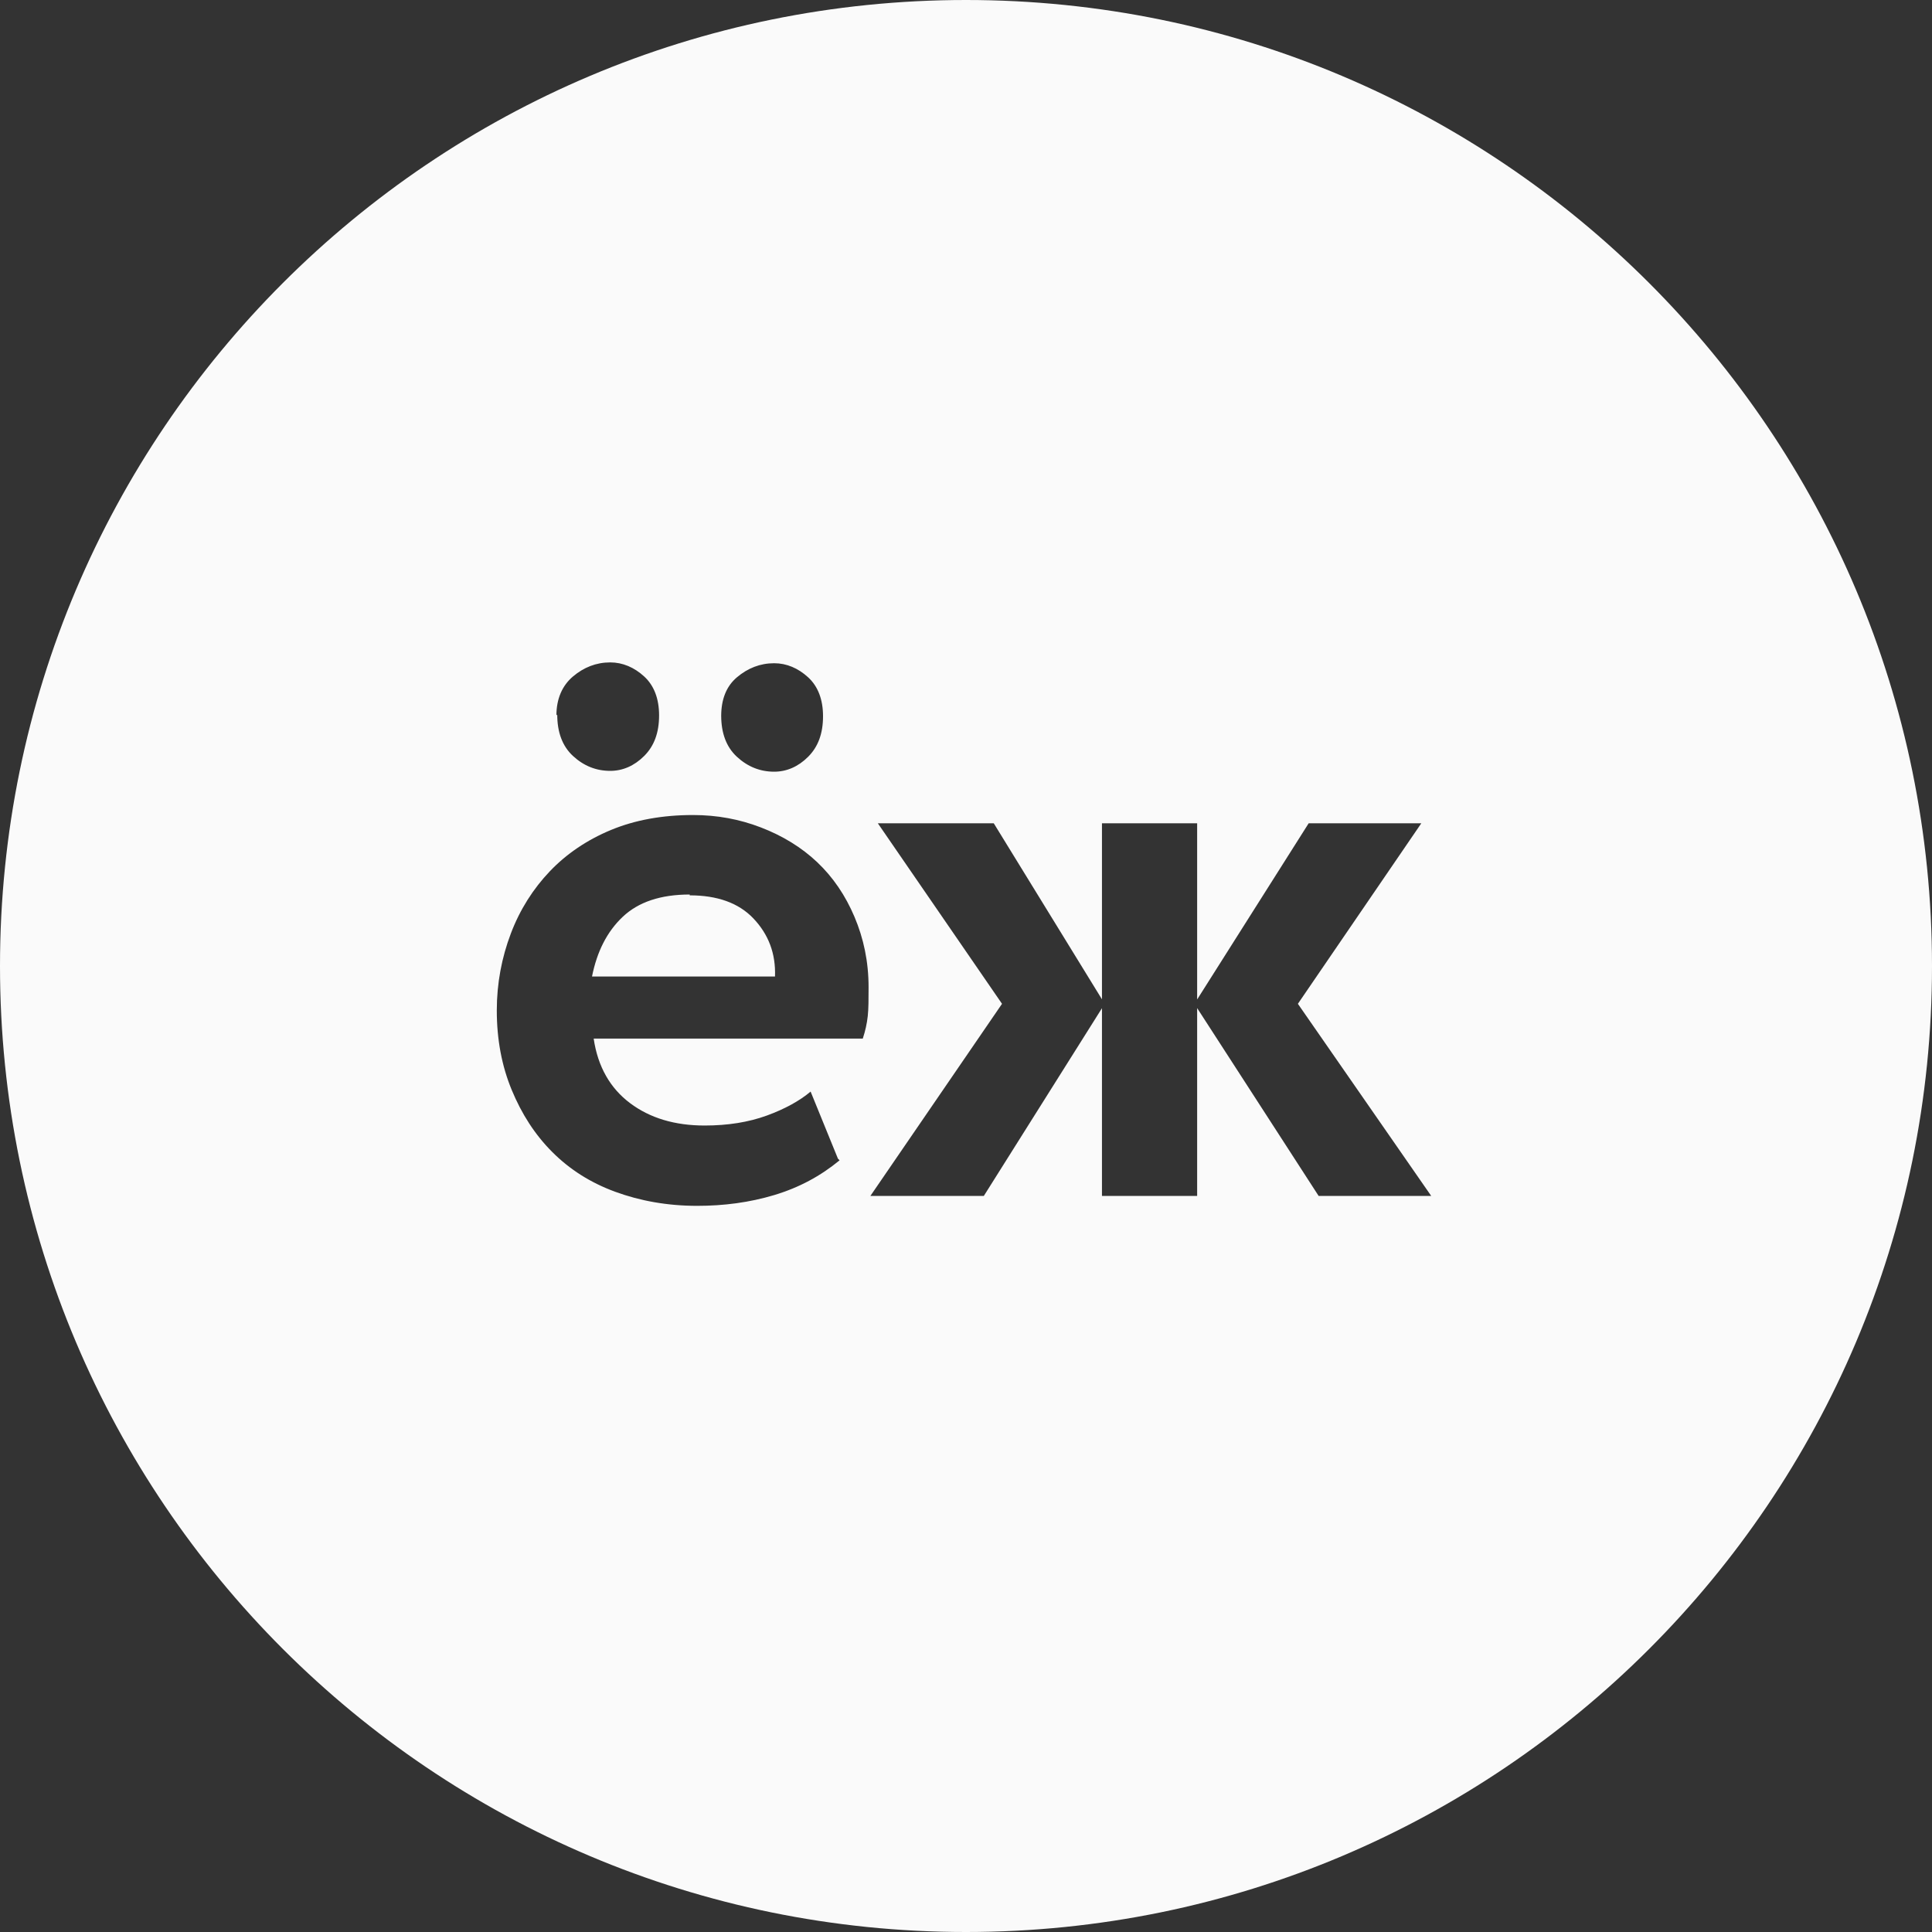 <svg width="56" height="56" viewBox="0 0 56 56" fill="none" xmlns="http://www.w3.org/2000/svg">
<rect x="0" y="0" width="56" height="56" fill="#333333" stroke="none"/>
<path d="M21.84 26.624C21.408 26.168 20.784 25.952 19.992 25.952V25.928C19.152 25.928 18.504 26.144 18.048 26.576C17.592 27.008 17.304 27.584 17.16 28.304H22.464C22.488 27.632 22.272 27.08 21.84 26.624Z" fill="#FAFAFA"/>
<path fill-rule="evenodd" clip-rule="evenodd" d="M28 56C43.464 56 56 43.464 56 28C56 12.536 43.464 0 28 0C12.536 0 0 12.536 0 28C0 43.464 12.536 56 28 56ZM23.496 31.64L24.288 33.584L24.336 33.632C23.784 34.088 23.16 34.424 22.44 34.64C21.72 34.856 20.976 34.952 20.208 34.952C19.344 34.952 18.552 34.808 17.832 34.544C17.112 34.28 16.512 33.896 16.008 33.392C15.504 32.888 15.12 32.288 14.832 31.592C14.544 30.896 14.4 30.128 14.4 29.288C14.4 28.496 14.544 27.752 14.808 27.056C15.072 26.36 15.456 25.76 15.936 25.256C16.416 24.752 17.016 24.344 17.712 24.056C18.408 23.768 19.2 23.624 20.088 23.624C20.784 23.624 21.432 23.744 22.056 23.984C22.68 24.224 23.232 24.56 23.688 24.992C24.144 25.424 24.504 25.952 24.768 26.576C25.032 27.2 25.176 27.872 25.176 28.616C25.176 28.952 25.176 29.24 25.152 29.456C25.128 29.672 25.08 29.888 25.008 30.104H17.208C17.328 30.92 17.688 31.544 18.264 31.976C18.84 32.408 19.56 32.624 20.424 32.624C21.096 32.624 21.696 32.528 22.224 32.336C22.752 32.144 23.184 31.904 23.496 31.64ZM16.608 21.912C16.296 21.624 16.152 21.216 16.152 20.712L16.128 20.736C16.128 20.256 16.296 19.872 16.608 19.608C16.92 19.344 17.28 19.2 17.688 19.2C18.048 19.2 18.384 19.344 18.672 19.608C18.96 19.872 19.104 20.256 19.104 20.736C19.104 21.24 18.96 21.624 18.672 21.912C18.384 22.2 18.048 22.344 17.688 22.344C17.28 22.344 16.92 22.2 16.608 21.912ZM21.36 21.936C21.05 21.65 20.906 21.247 20.904 20.748C20.906 20.274 21.05 19.894 21.36 19.632C21.672 19.368 22.032 19.224 22.44 19.224C22.8 19.224 23.136 19.368 23.424 19.632C23.712 19.896 23.856 20.28 23.856 20.76C23.856 21.264 23.712 21.648 23.424 21.936C23.136 22.224 22.8 22.368 22.44 22.368C22.032 22.368 21.672 22.224 21.36 21.936ZM20.904 20.748L20.904 20.736V20.76L20.904 20.748ZM41.197 23.864L37.62 29.096L41.484 34.664H38.221L34.7 29.22V34.664H31.941V29.223L28.517 34.664H25.229L29.044 29.096L25.445 23.864H28.805L31.941 28.966V23.864H34.7V28.97L37.932 23.864H41.197Z" fill="#FAFAFA"/>
</svg>
